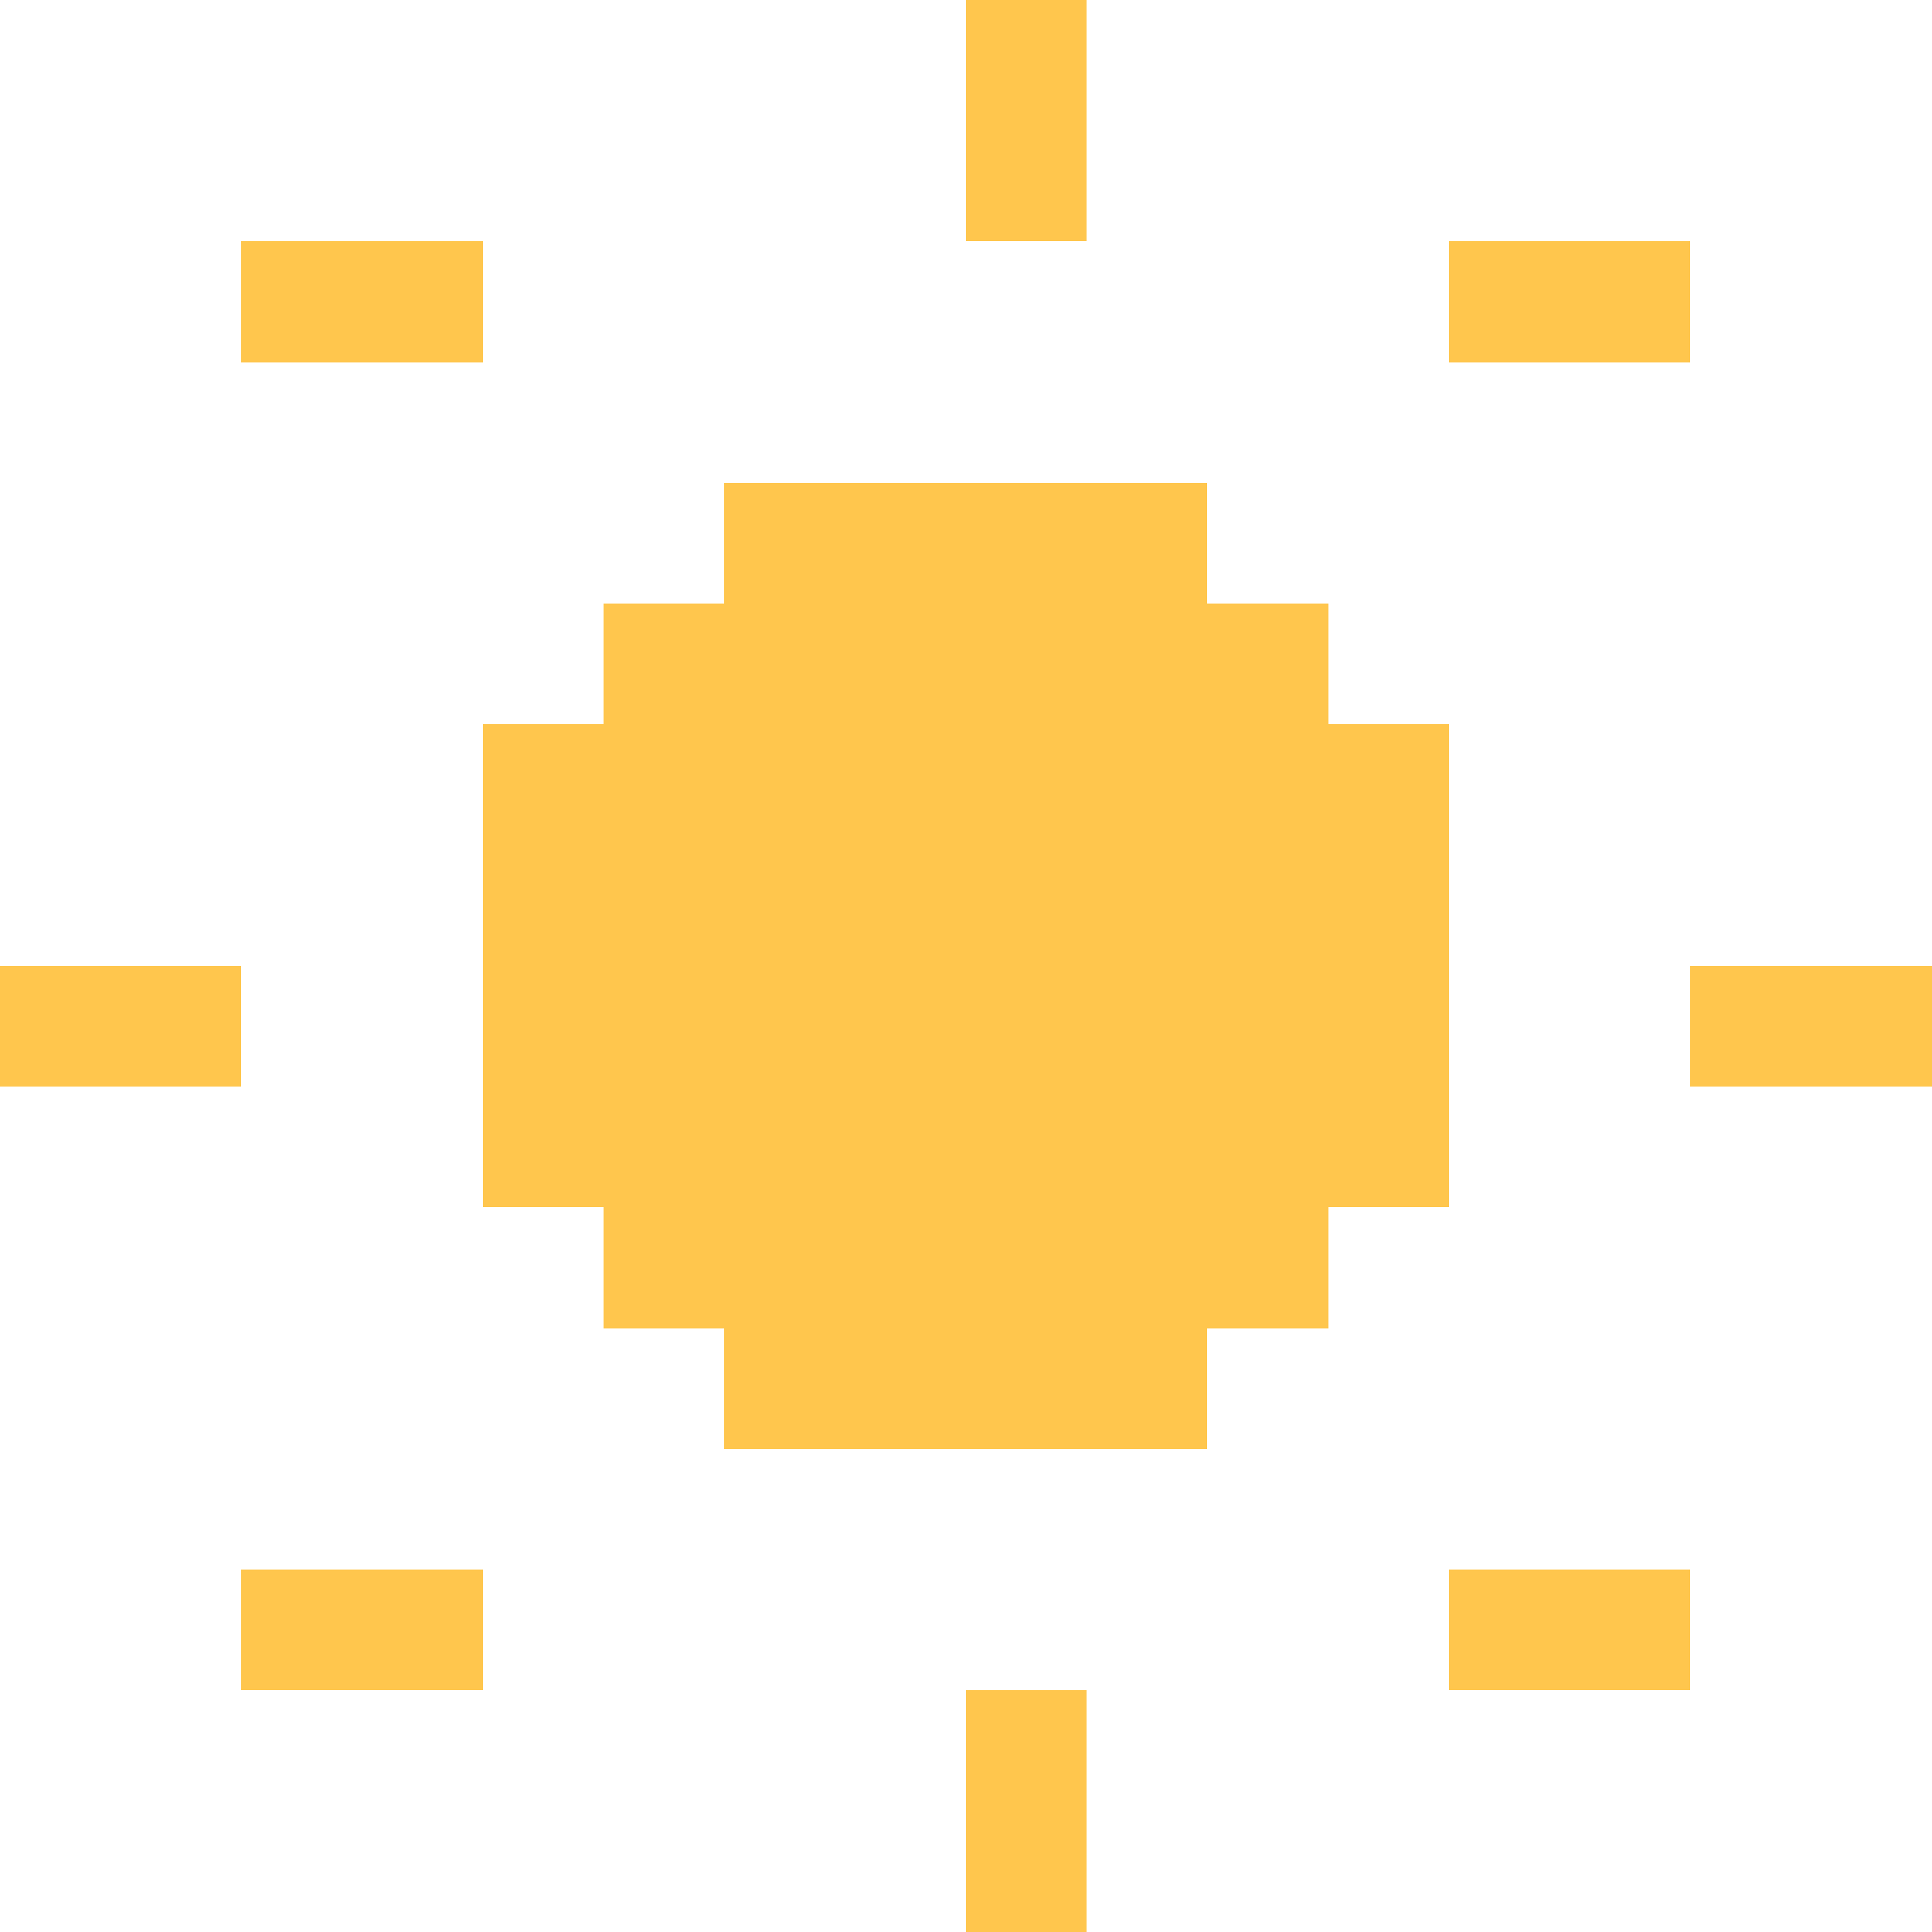 <svg xmlns="http://www.w3.org/2000/svg" viewBox="0 0 16 16" shape-rendering="crispEdges">
  <rect width="16" height="16" fill="none" />
  <rect x="8" y="0" width="1" height="2" fill="#FFC64D"/>
  <rect x="8" y="14" width="1" height="2" fill="#FFC64D"/>
  <rect x="0" y="8" width="2" height="1" fill="#FFC64D"/>
  <rect x="14" y="8" width="2" height="1" fill="#FFC64D"/>
  <rect x="2" y="2" width="2" height="1" fill="#FFC64D"/>
  <rect x="12" y="13" width="2" height="1" fill="#FFC64D"/>
  <rect x="2" y="13" width="2" height="1" fill="#FFC64D"/>
  <rect x="12" y="2" width="2" height="1" fill="#FFC64D"/>
  <rect x="5" y="5" width="6" height="6" fill="#FFC64D"/>
  <rect x="6" y="4" width="4" height="1" fill="#FFC64D"/>
  <rect x="6" y="11" width="4" height="1" fill="#FFC64D"/>
  <rect x="4" y="6" width="1" height="4" fill="#FFC64D"/>
  <rect x="11" y="6" width="1" height="4" fill="#FFC64D"/>
</svg>